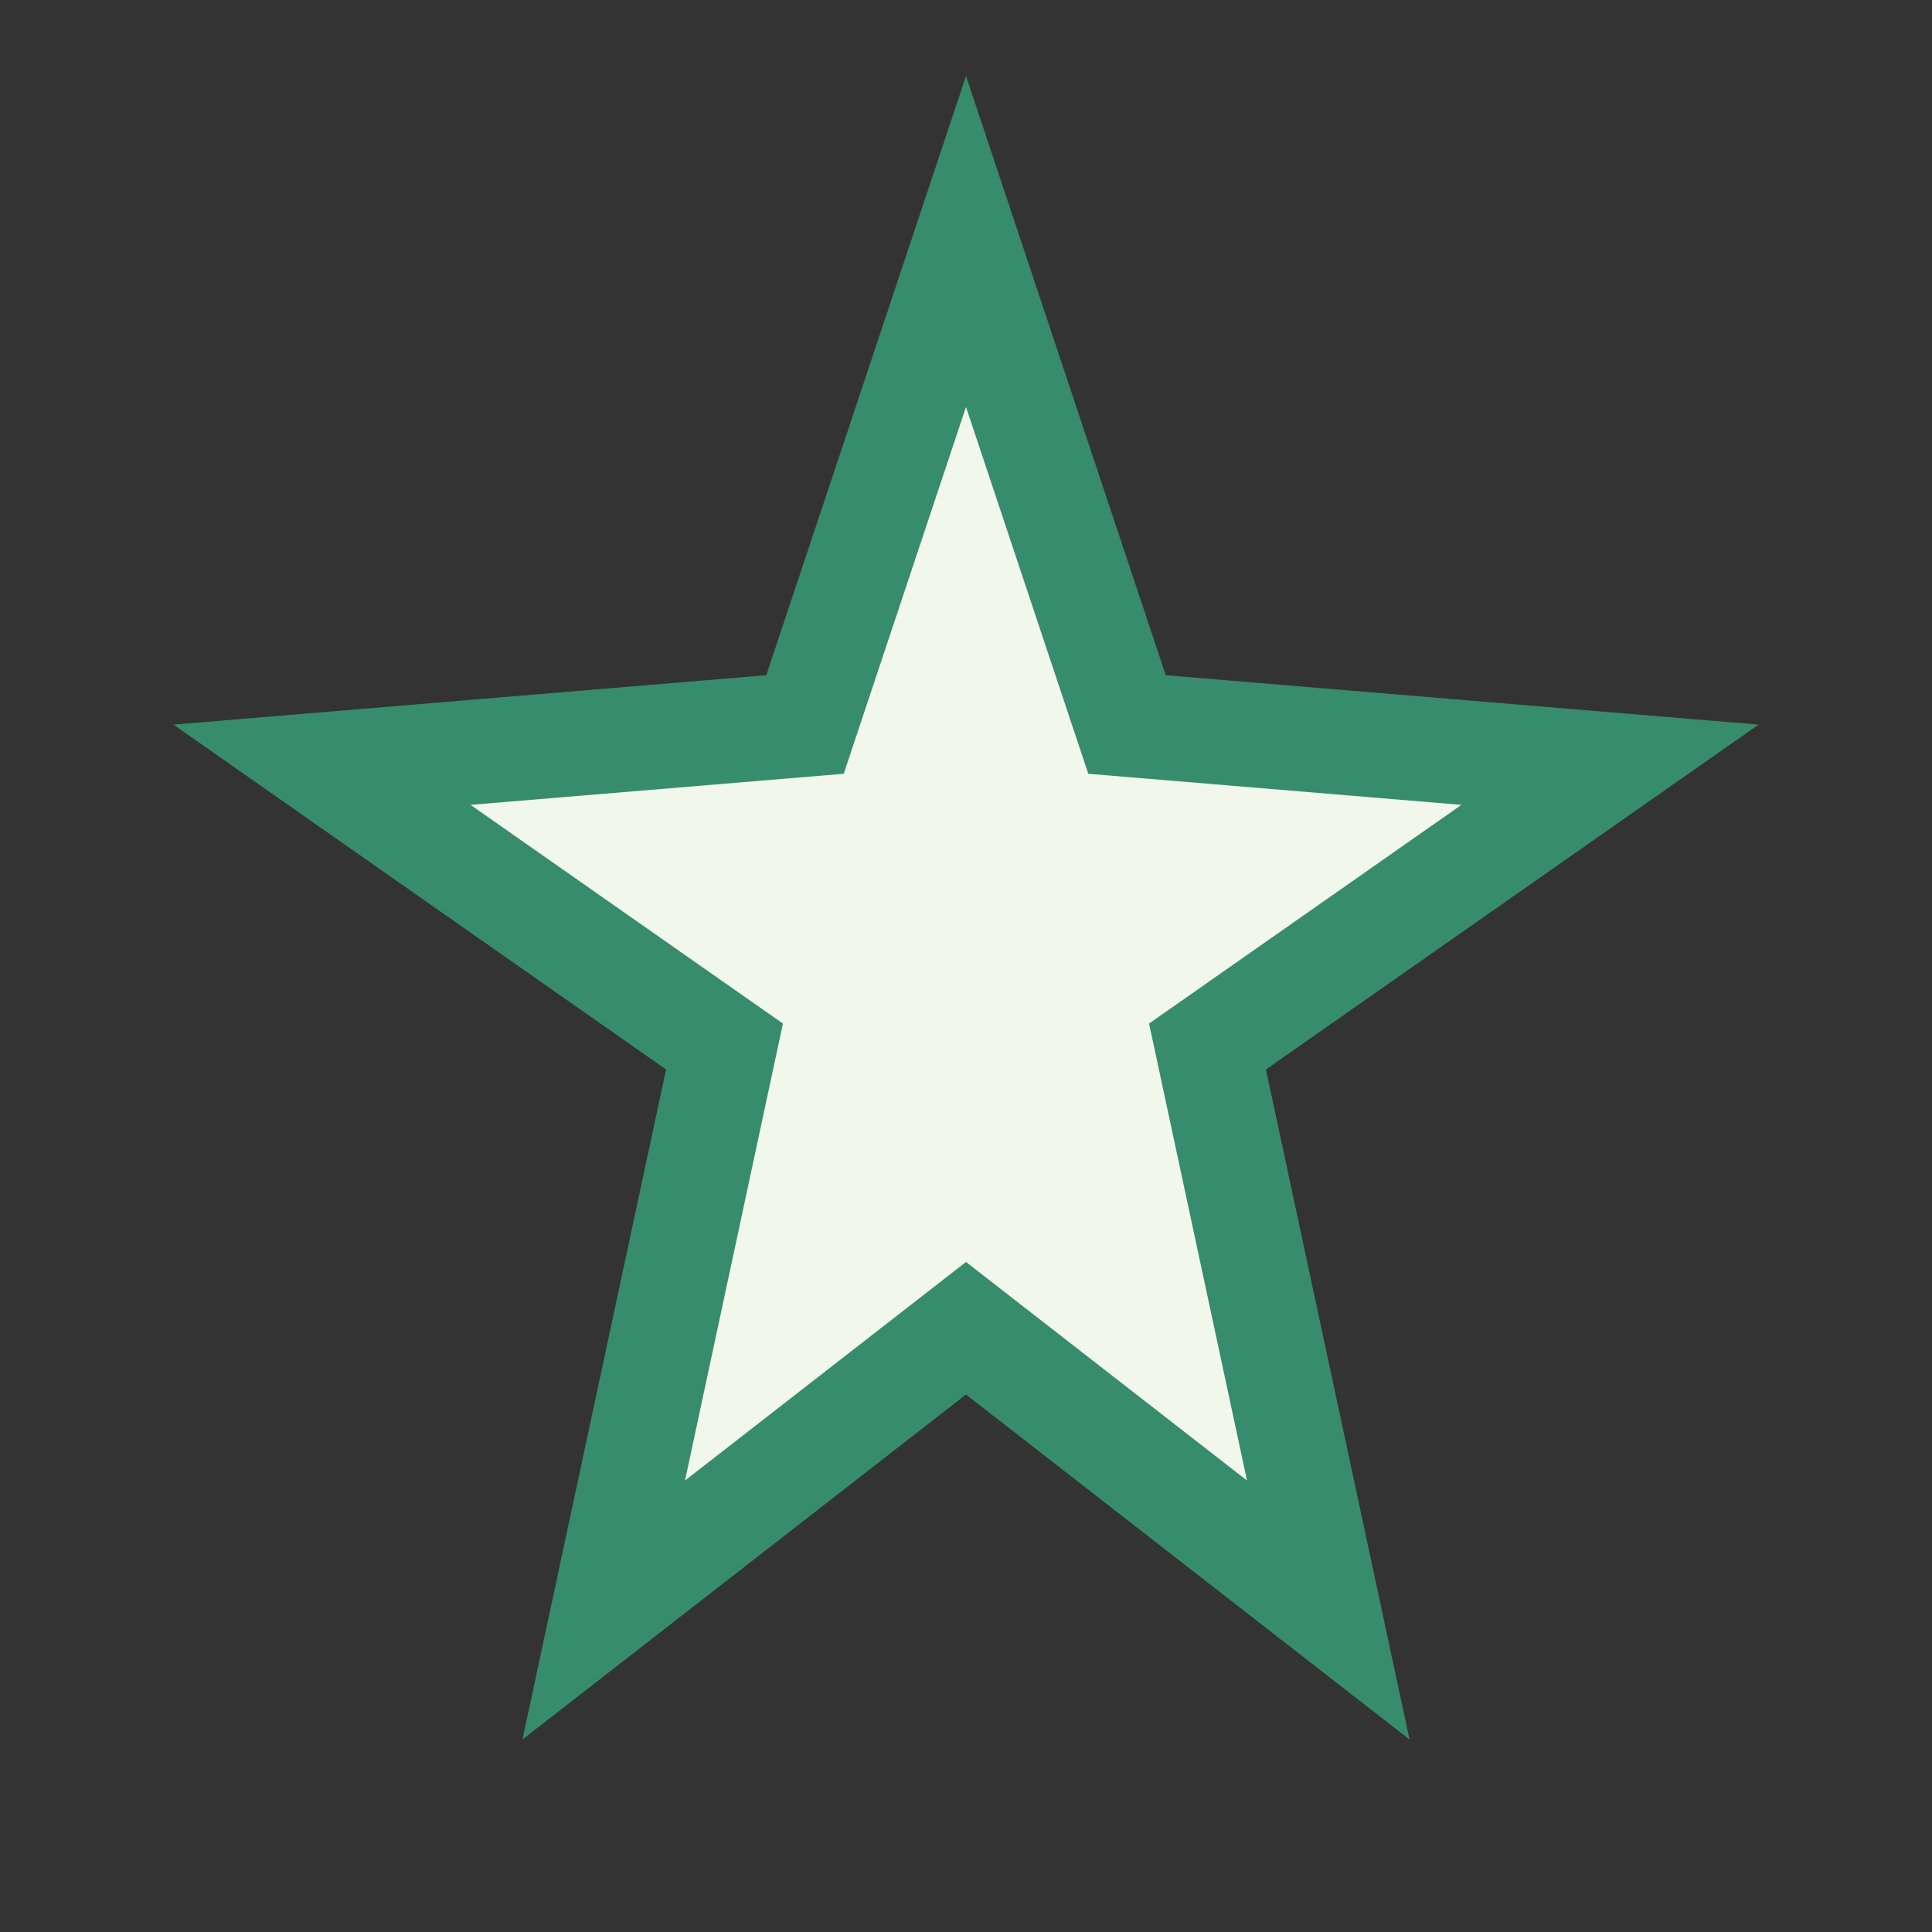 <?xml version="1.0" encoding="UTF-8"?>
<svg xmlns="http://www.w3.org/2000/svg" width="24" height="24" viewBox="0 0 24 24"><rect x="0" y="0" width="24" height="24" fill="#333333" stroke="none"/><polygon points="12,3 14,9 20,9.5 15,13 16.5,20 12,16.5 7.5,20 9,13 4,9.5 10,9" fill="#F2F7EB" stroke="#388C6E" stroke-width="1.3"/></svg>